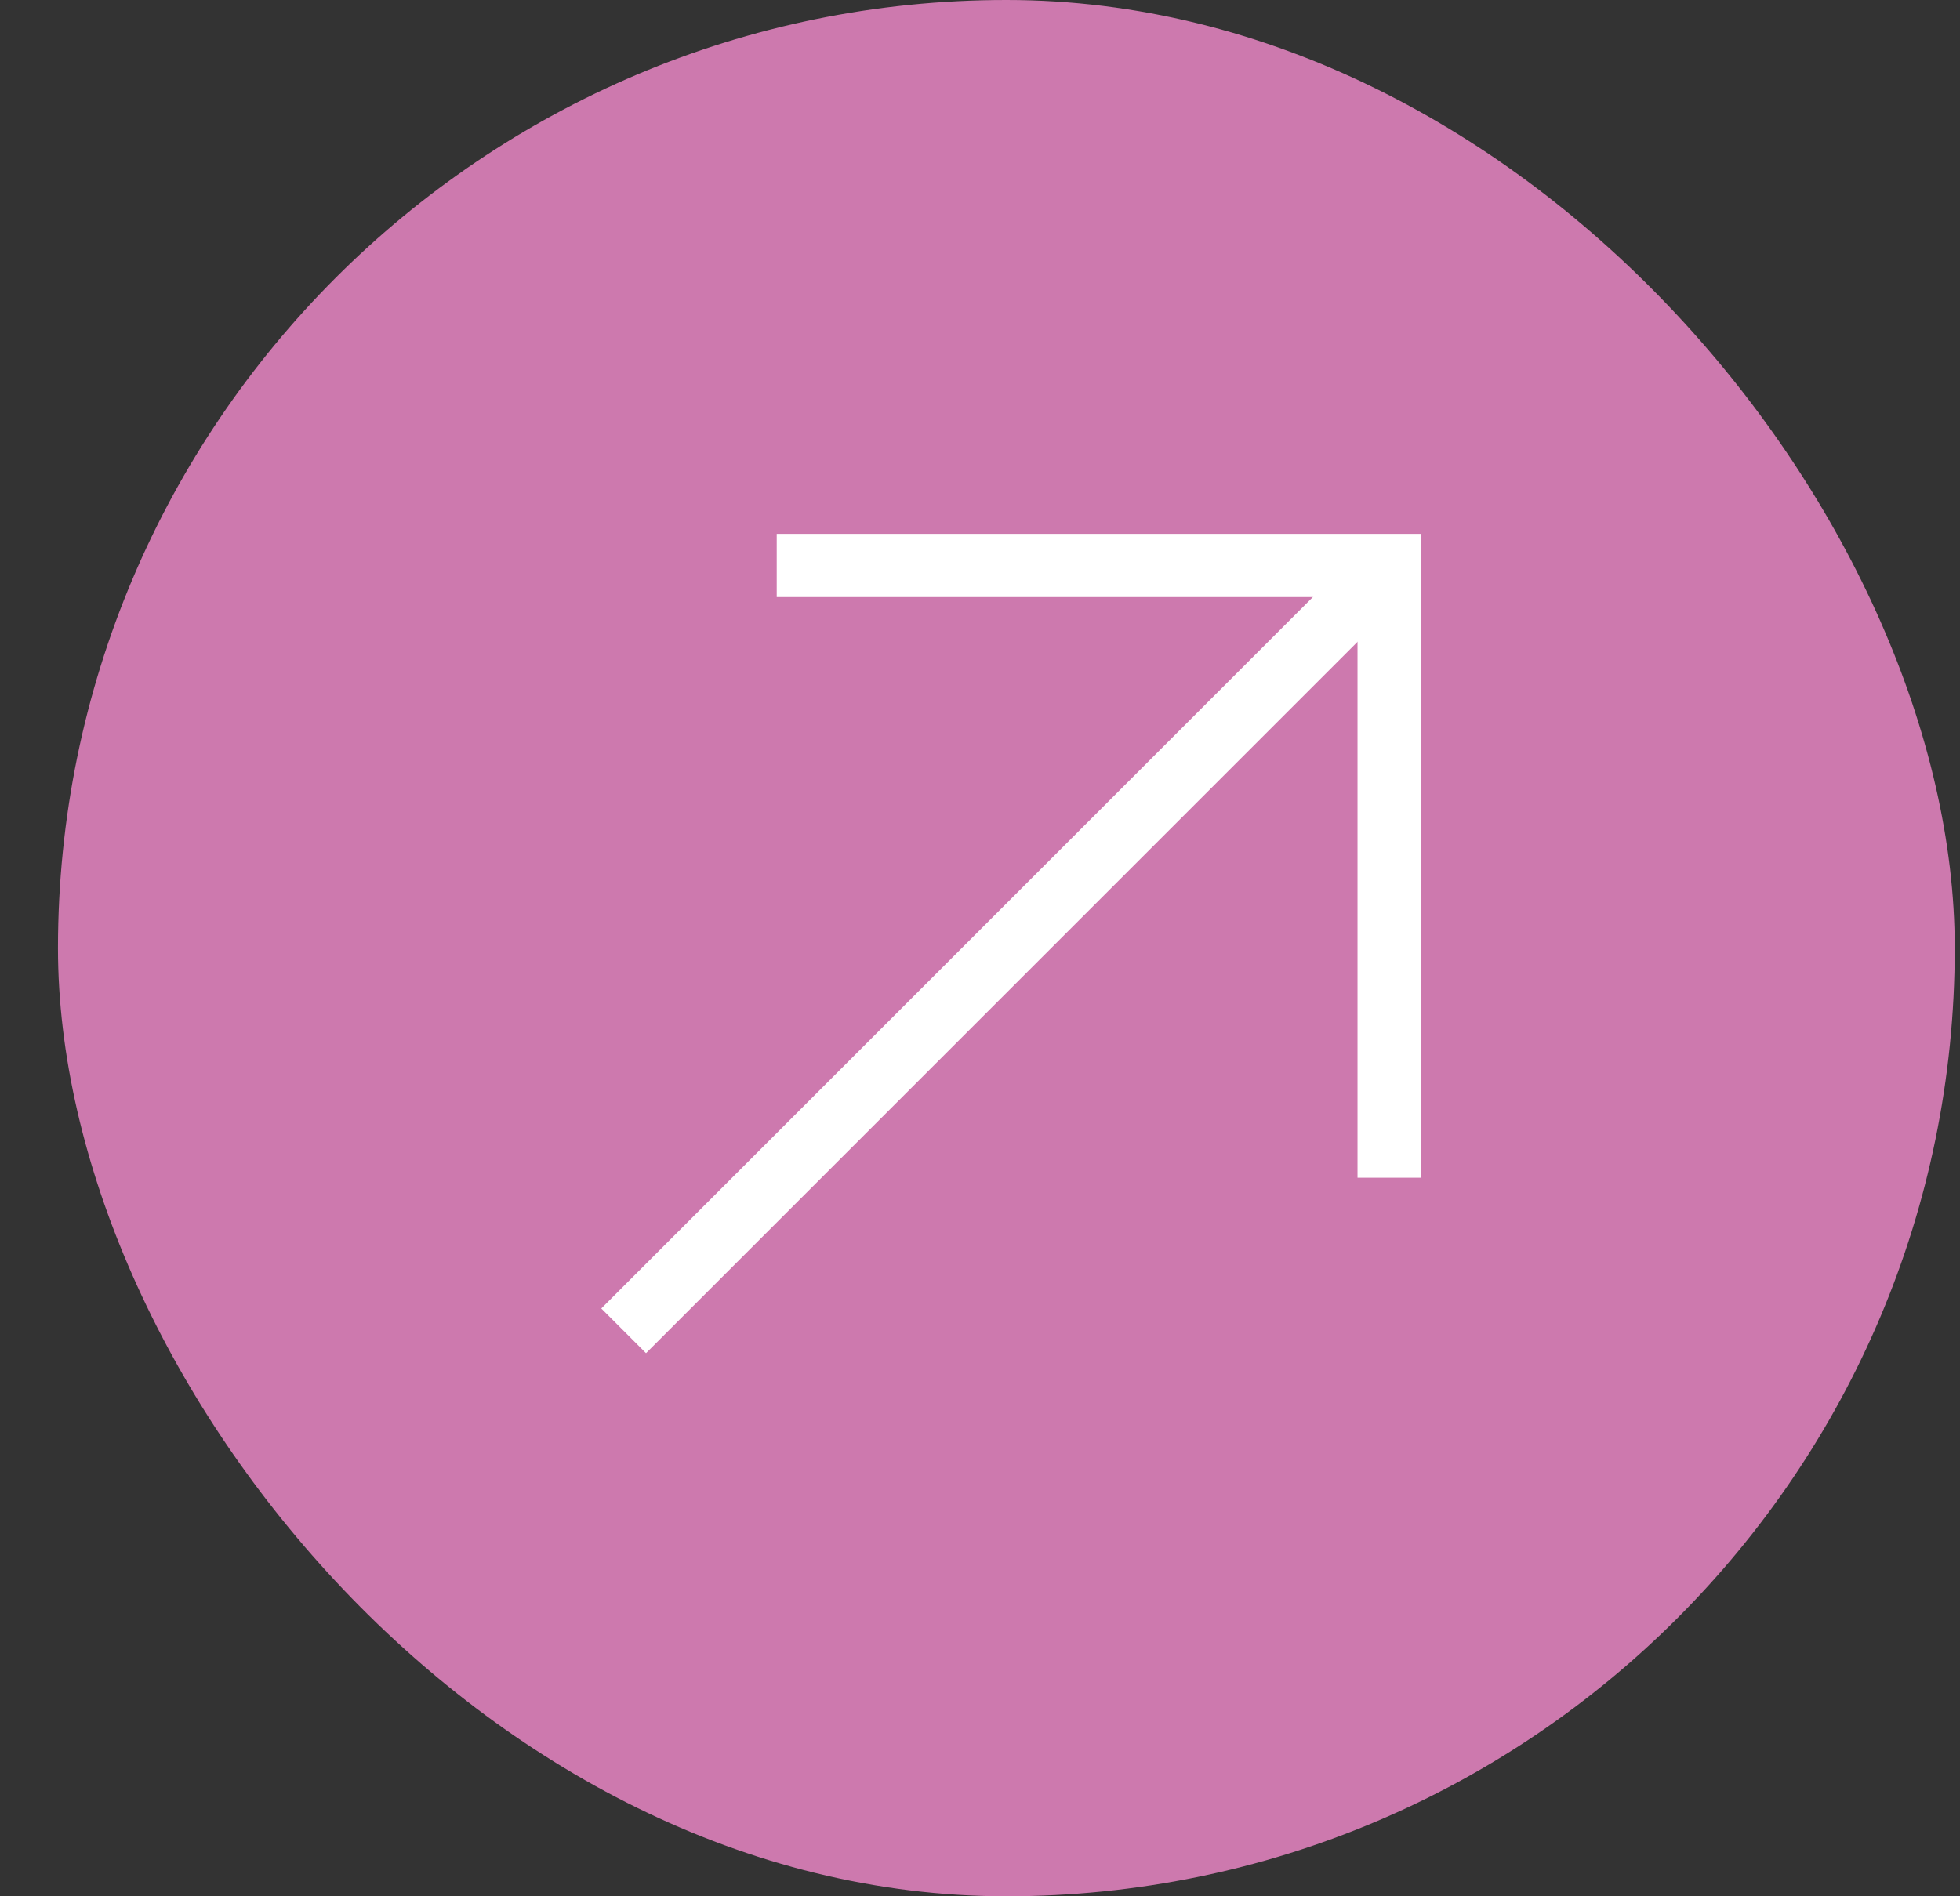 <svg width="31" height="30" viewBox="0 0 31 30" fill="none" xmlns="http://www.w3.org/2000/svg">
<rect x="0" y="0" width="31" height="30" fill="#333333" stroke="none"/>
<rect x="0.917" width="30" height="30" rx="15" fill="#cd79ae"/>
<path d="M9.864 21.054L21.971 8.947" stroke="white"/>
<path d="M12.285 8.946H21.971V18.632" stroke="white"/>
</svg>
